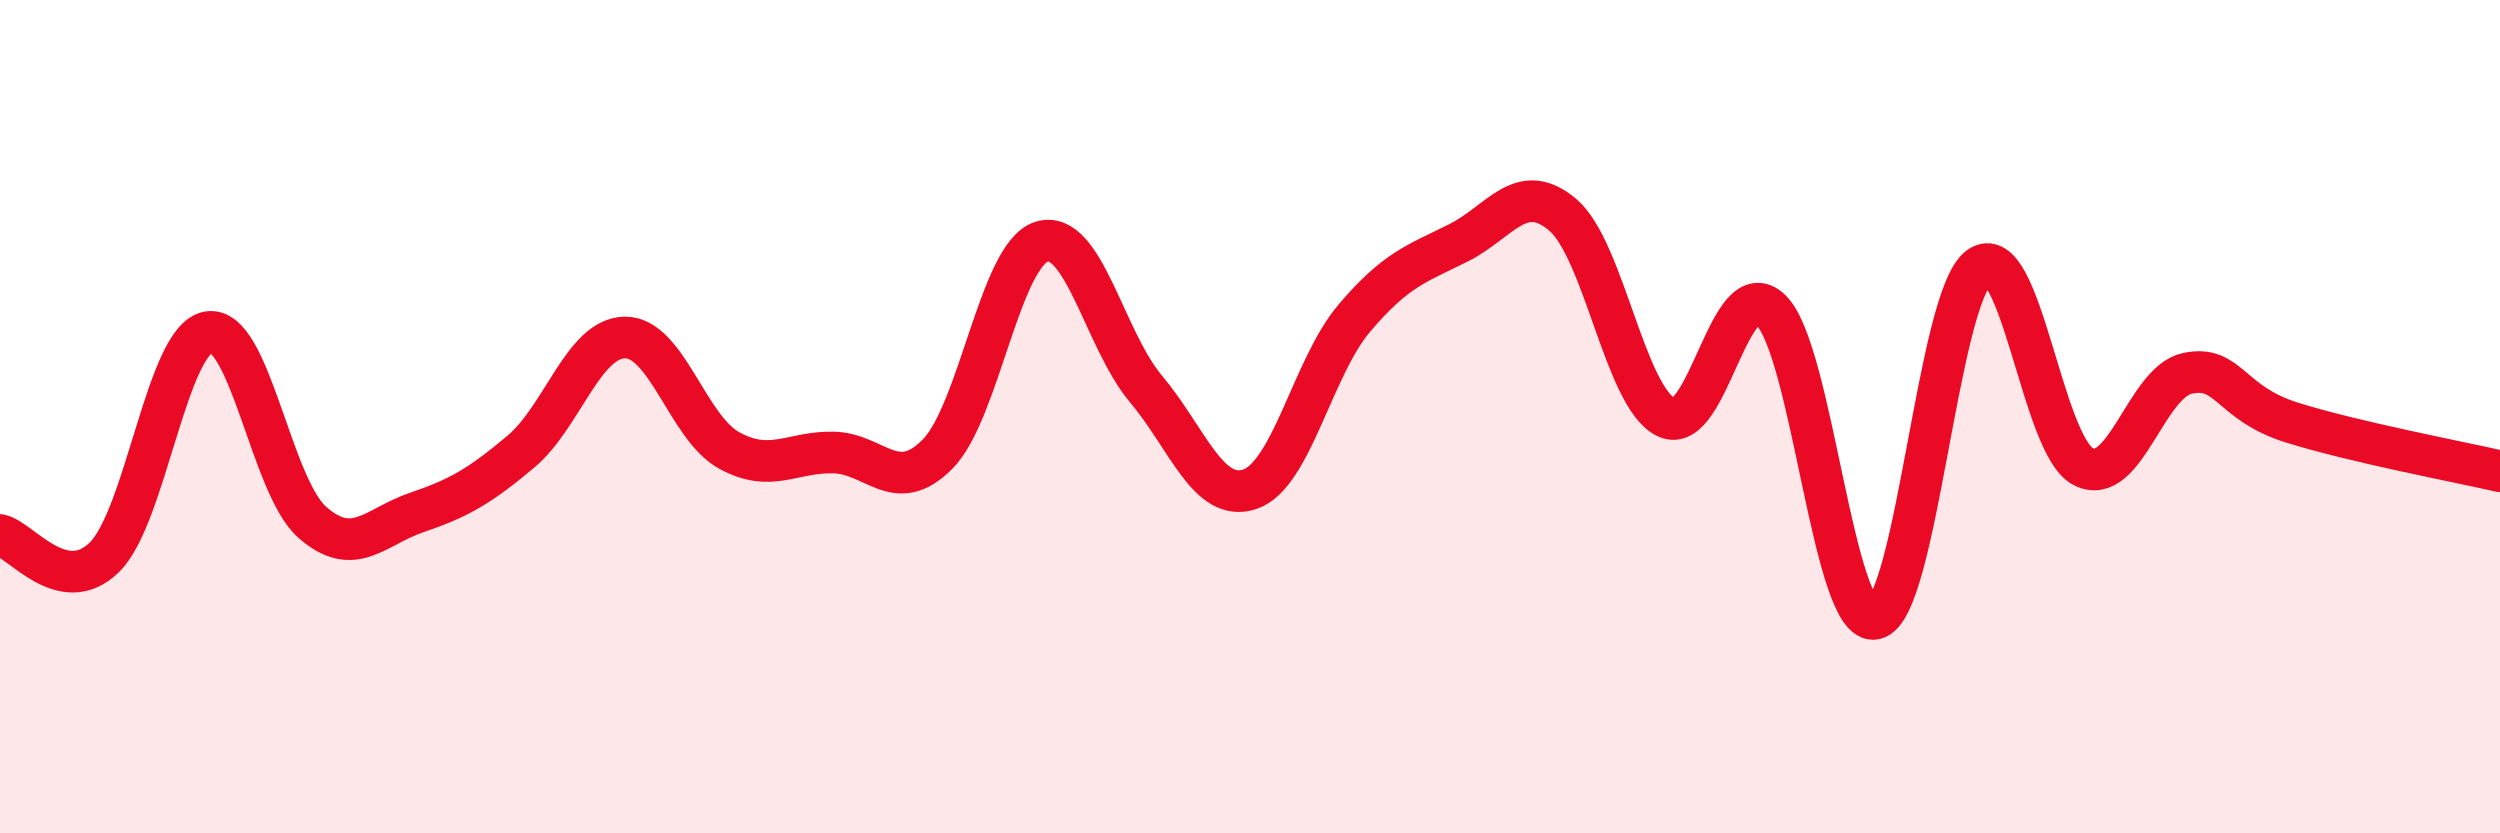 
    <svg width="60" height="20" viewBox="0 0 60 20" xmlns="http://www.w3.org/2000/svg">
      <path
        d="M 0,12.84 C 0.5,12.95 1.5,14.35 2.5,13.38 C 3.5,12.41 4,8.14 5,7.97 C 6,7.8 6.5,11.67 7.5,12.54 C 8.5,13.41 9,12.64 10,12.3 C 11,11.96 11.5,11.68 12.5,10.84 C 13.5,10 14,8.11 15,8.1 C 16,8.09 16.5,10.26 17.5,10.81 C 18.5,11.36 19,10.84 20,10.86 C 21,10.88 21.5,11.91 22.5,10.9 C 23.5,9.89 24,6.11 25,5.8 C 26,5.49 26.5,8.14 27.5,9.33 C 28.5,10.52 29,12.08 30,11.74 C 31,11.4 31.5,8.82 32.5,7.64 C 33.5,6.46 34,6.33 35,5.83 C 36,5.33 36.5,4.31 37.5,5.15 C 38.5,5.99 39,9.56 40,10.02 C 41,10.48 41.5,6.47 42.5,7.44 C 43.5,8.41 44,15.06 45,14.85 C 46,14.64 46.5,7.14 47.5,6.41 C 48.5,5.68 49,10.69 50,11.2 C 51,11.71 51.5,9.17 52.5,8.96 C 53.5,8.75 53.5,9.67 55,10.14 C 56.5,10.61 59,11.08 60,11.31L60 20L0 20Z"
        fill="#EB0A25"
        opacity="0.1"
        stroke-linecap="round"
        stroke-linejoin="round"
      />
      <path
        d="M 0,12.84 C 0.5,12.95 1.5,14.35 2.5,13.38 C 3.5,12.41 4,8.14 5,7.97 C 6,7.8 6.5,11.67 7.5,12.54 C 8.5,13.41 9,12.64 10,12.3 C 11,11.96 11.5,11.68 12.5,10.84 C 13.5,10 14,8.11 15,8.1 C 16,8.09 16.5,10.26 17.5,10.81 C 18.5,11.36 19,10.84 20,10.86 C 21,10.88 21.5,11.91 22.5,10.9 C 23.5,9.89 24,6.11 25,5.8 C 26,5.49 26.5,8.14 27.5,9.33 C 28.5,10.52 29,12.08 30,11.74 C 31,11.4 31.5,8.82 32.5,7.64 C 33.5,6.46 34,6.33 35,5.83 C 36,5.33 36.5,4.31 37.5,5.15 C 38.5,5.99 39,9.56 40,10.02 C 41,10.48 41.5,6.47 42.5,7.44 C 43.5,8.41 44,15.06 45,14.85 C 46,14.64 46.5,7.14 47.5,6.41 C 48.5,5.68 49,10.69 50,11.2 C 51,11.71 51.5,9.17 52.5,8.96 C 53.5,8.75 53.5,9.67 55,10.14 C 56.5,10.61 59,11.08 60,11.31"
        stroke="#EB0A25"
        stroke-width="1"
        fill="none"
        stroke-linecap="round"
        stroke-linejoin="round"
      />
    </svg>
  